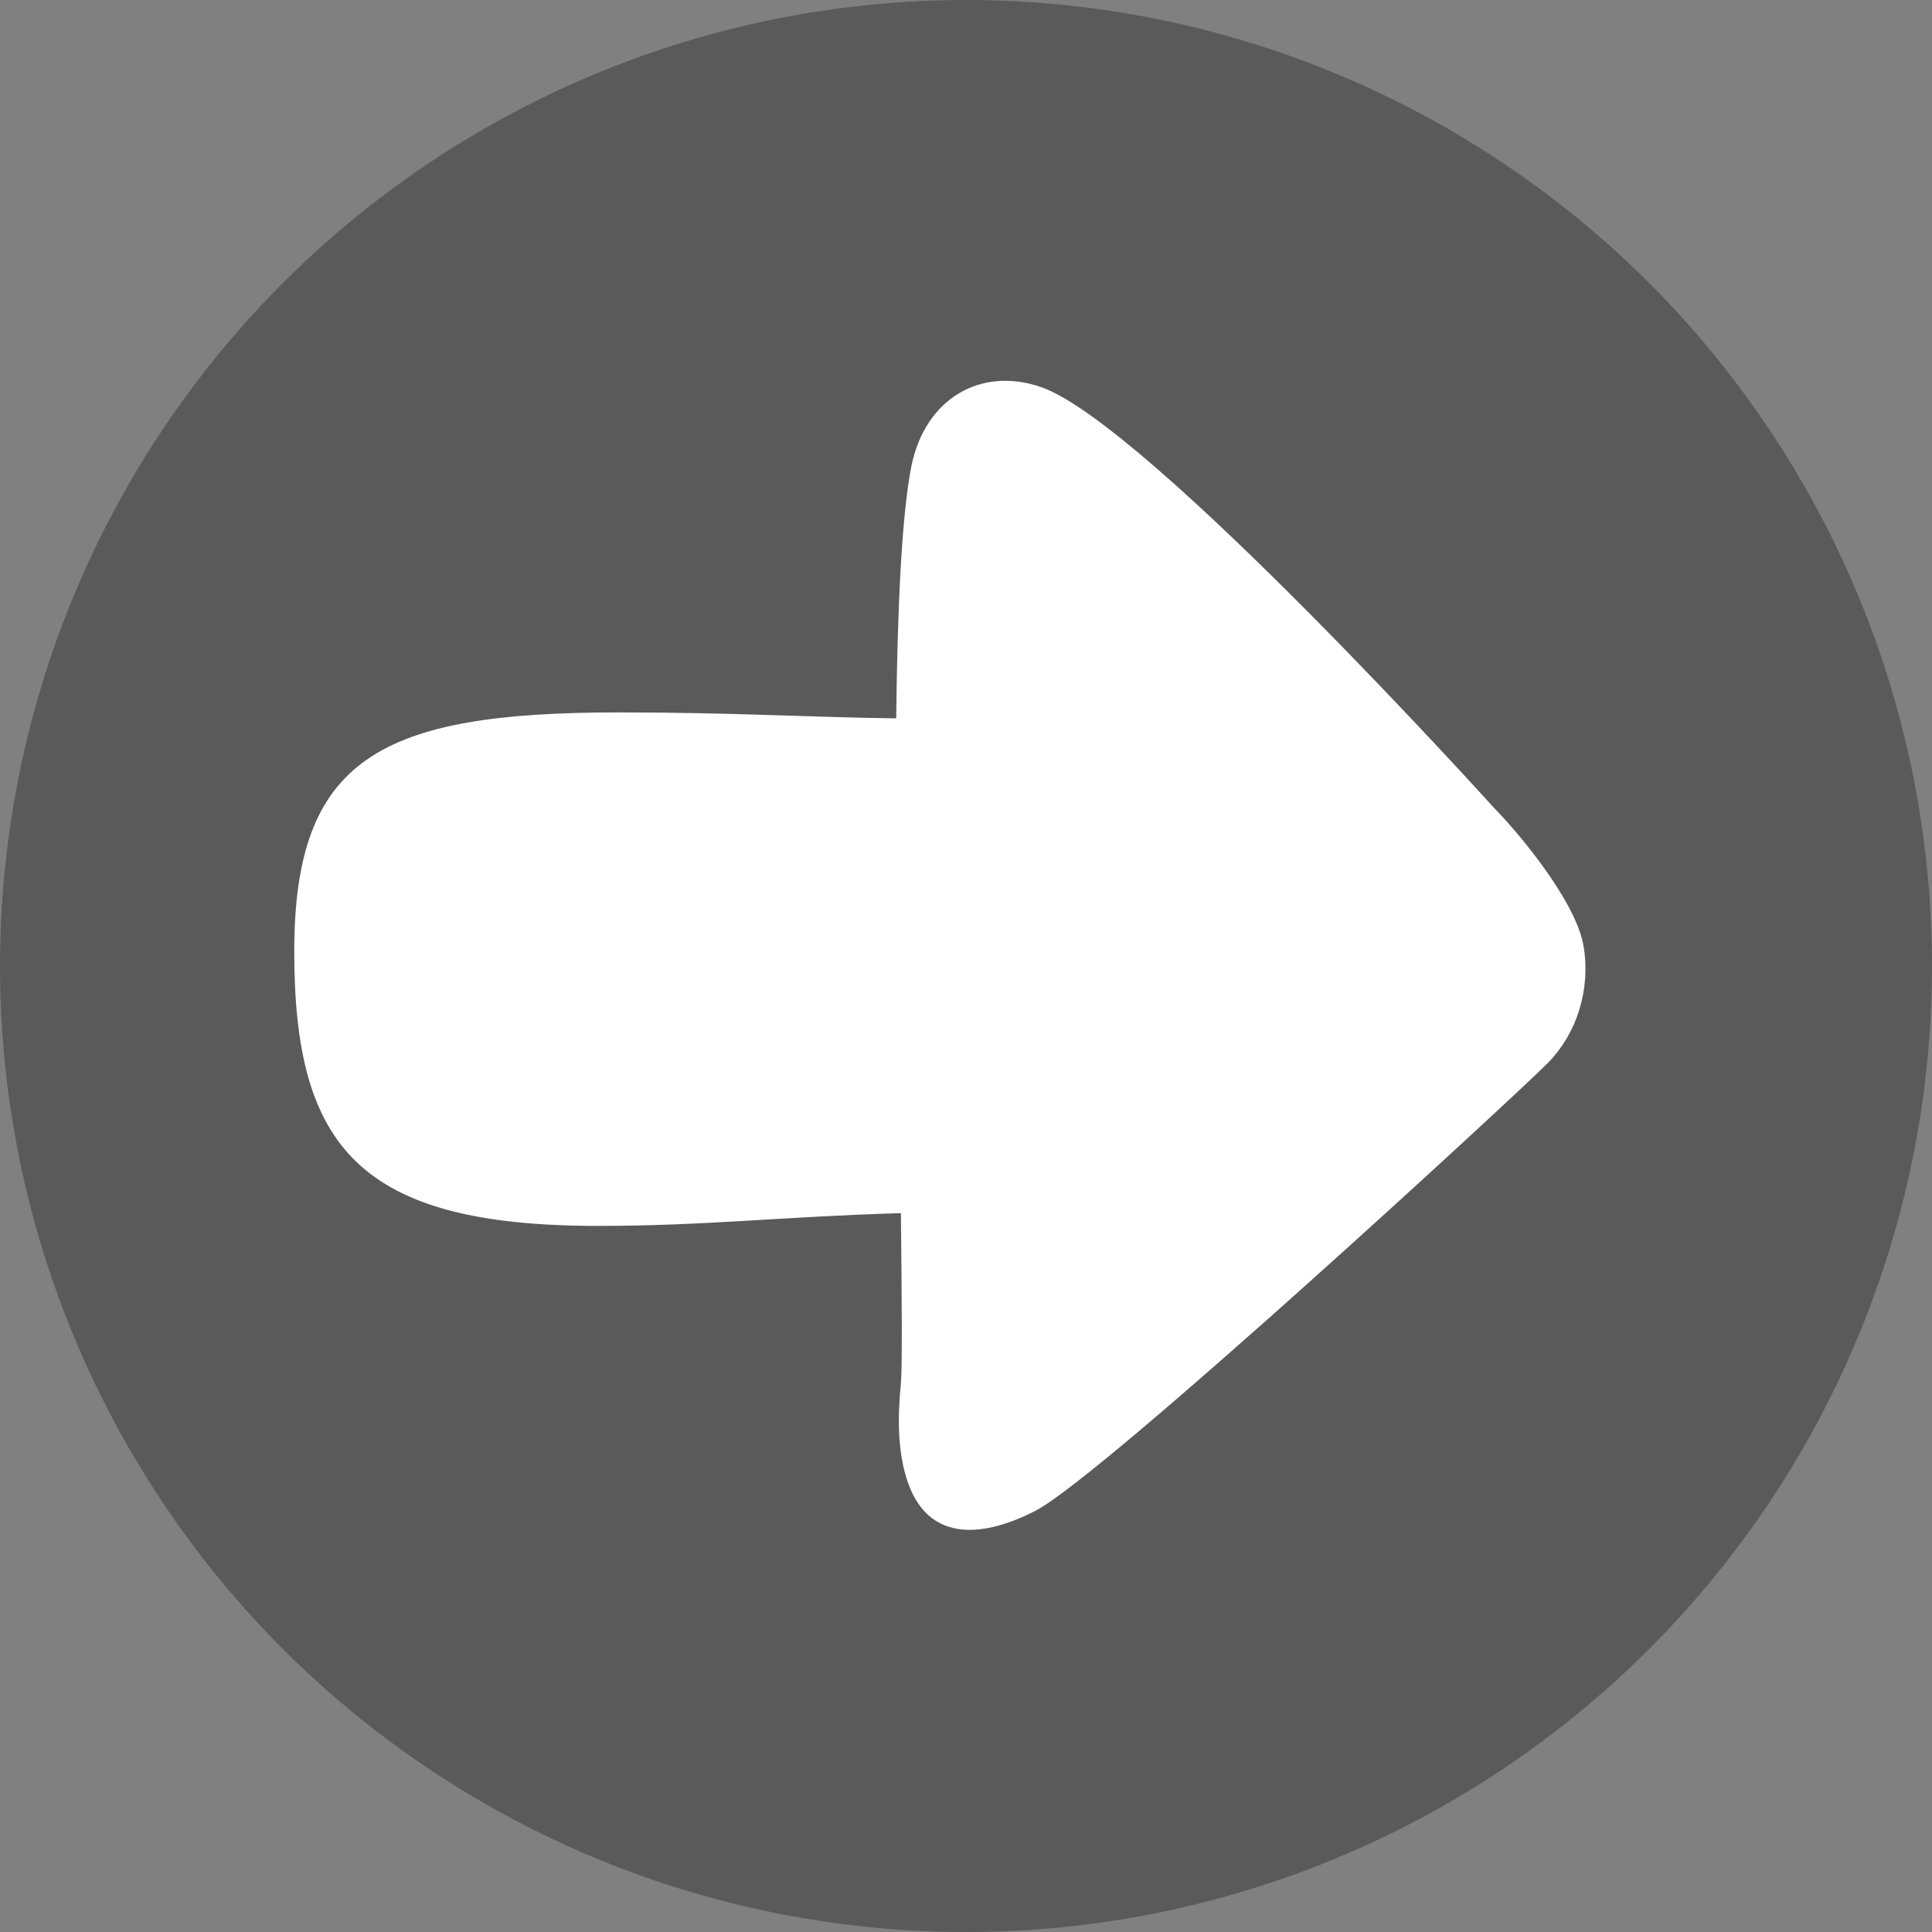 <?xml version="1.0" encoding="utf-8"?>
<!-- Generator: Adobe Illustrator 16.0.4, SVG Export Plug-In . SVG Version: 6.00 Build 0)  -->
<!DOCTYPE svg PUBLIC "-//W3C//DTD SVG 1.1//EN" "http://www.w3.org/Graphics/SVG/1.1/DTD/svg11.dtd">
<svg version="1.1" id="Layer_1" xmlns="http://www.w3.org/2000/svg" xmlns:xlink="http://www.w3.org/1999/xlink" x="0px" y="0px"
	 width="23px" height="23px" viewBox="0 0 23 23" enable-background="new 0 0 23 23" xml:space="preserve">
<rect x="0" y="0" width="23" height="23" fill="#808080" stroke="none"/>
<circle opacity="0.3" cx="11.5" cy="11.5" r="11.5"/>
<path fill="#FFFFFF" d="M18.852,11.263c-0.096-0.562-0.837-1.416-1.06-1.639c0,0-4.137-4.581-5.399-5.016
	c-0.718-0.248-1.377,0.137-1.542,0.936c-0.116,0.571-0.168,1.712-0.182,3.008C9.644,8.539,8.723,8.481,7.366,8.481
	c-2.84,0-3.863,0.545-3.863,2.847c0,2.328,0.774,3.266,3.615,3.266c1.285,0,2.162-0.109,3.607-0.152
	c0.012,1.043,0.016,1.871,0,2.029c-0.04,0.391-0.043,0.826,0.088,1.191c0.264,0.729,0.938,0.619,1.511,0.325
	c0.803-0.411,5.765-4.987,6.107-5.337C18.773,12.299,18.938,11.781,18.852,11.263z"/>
</svg>
